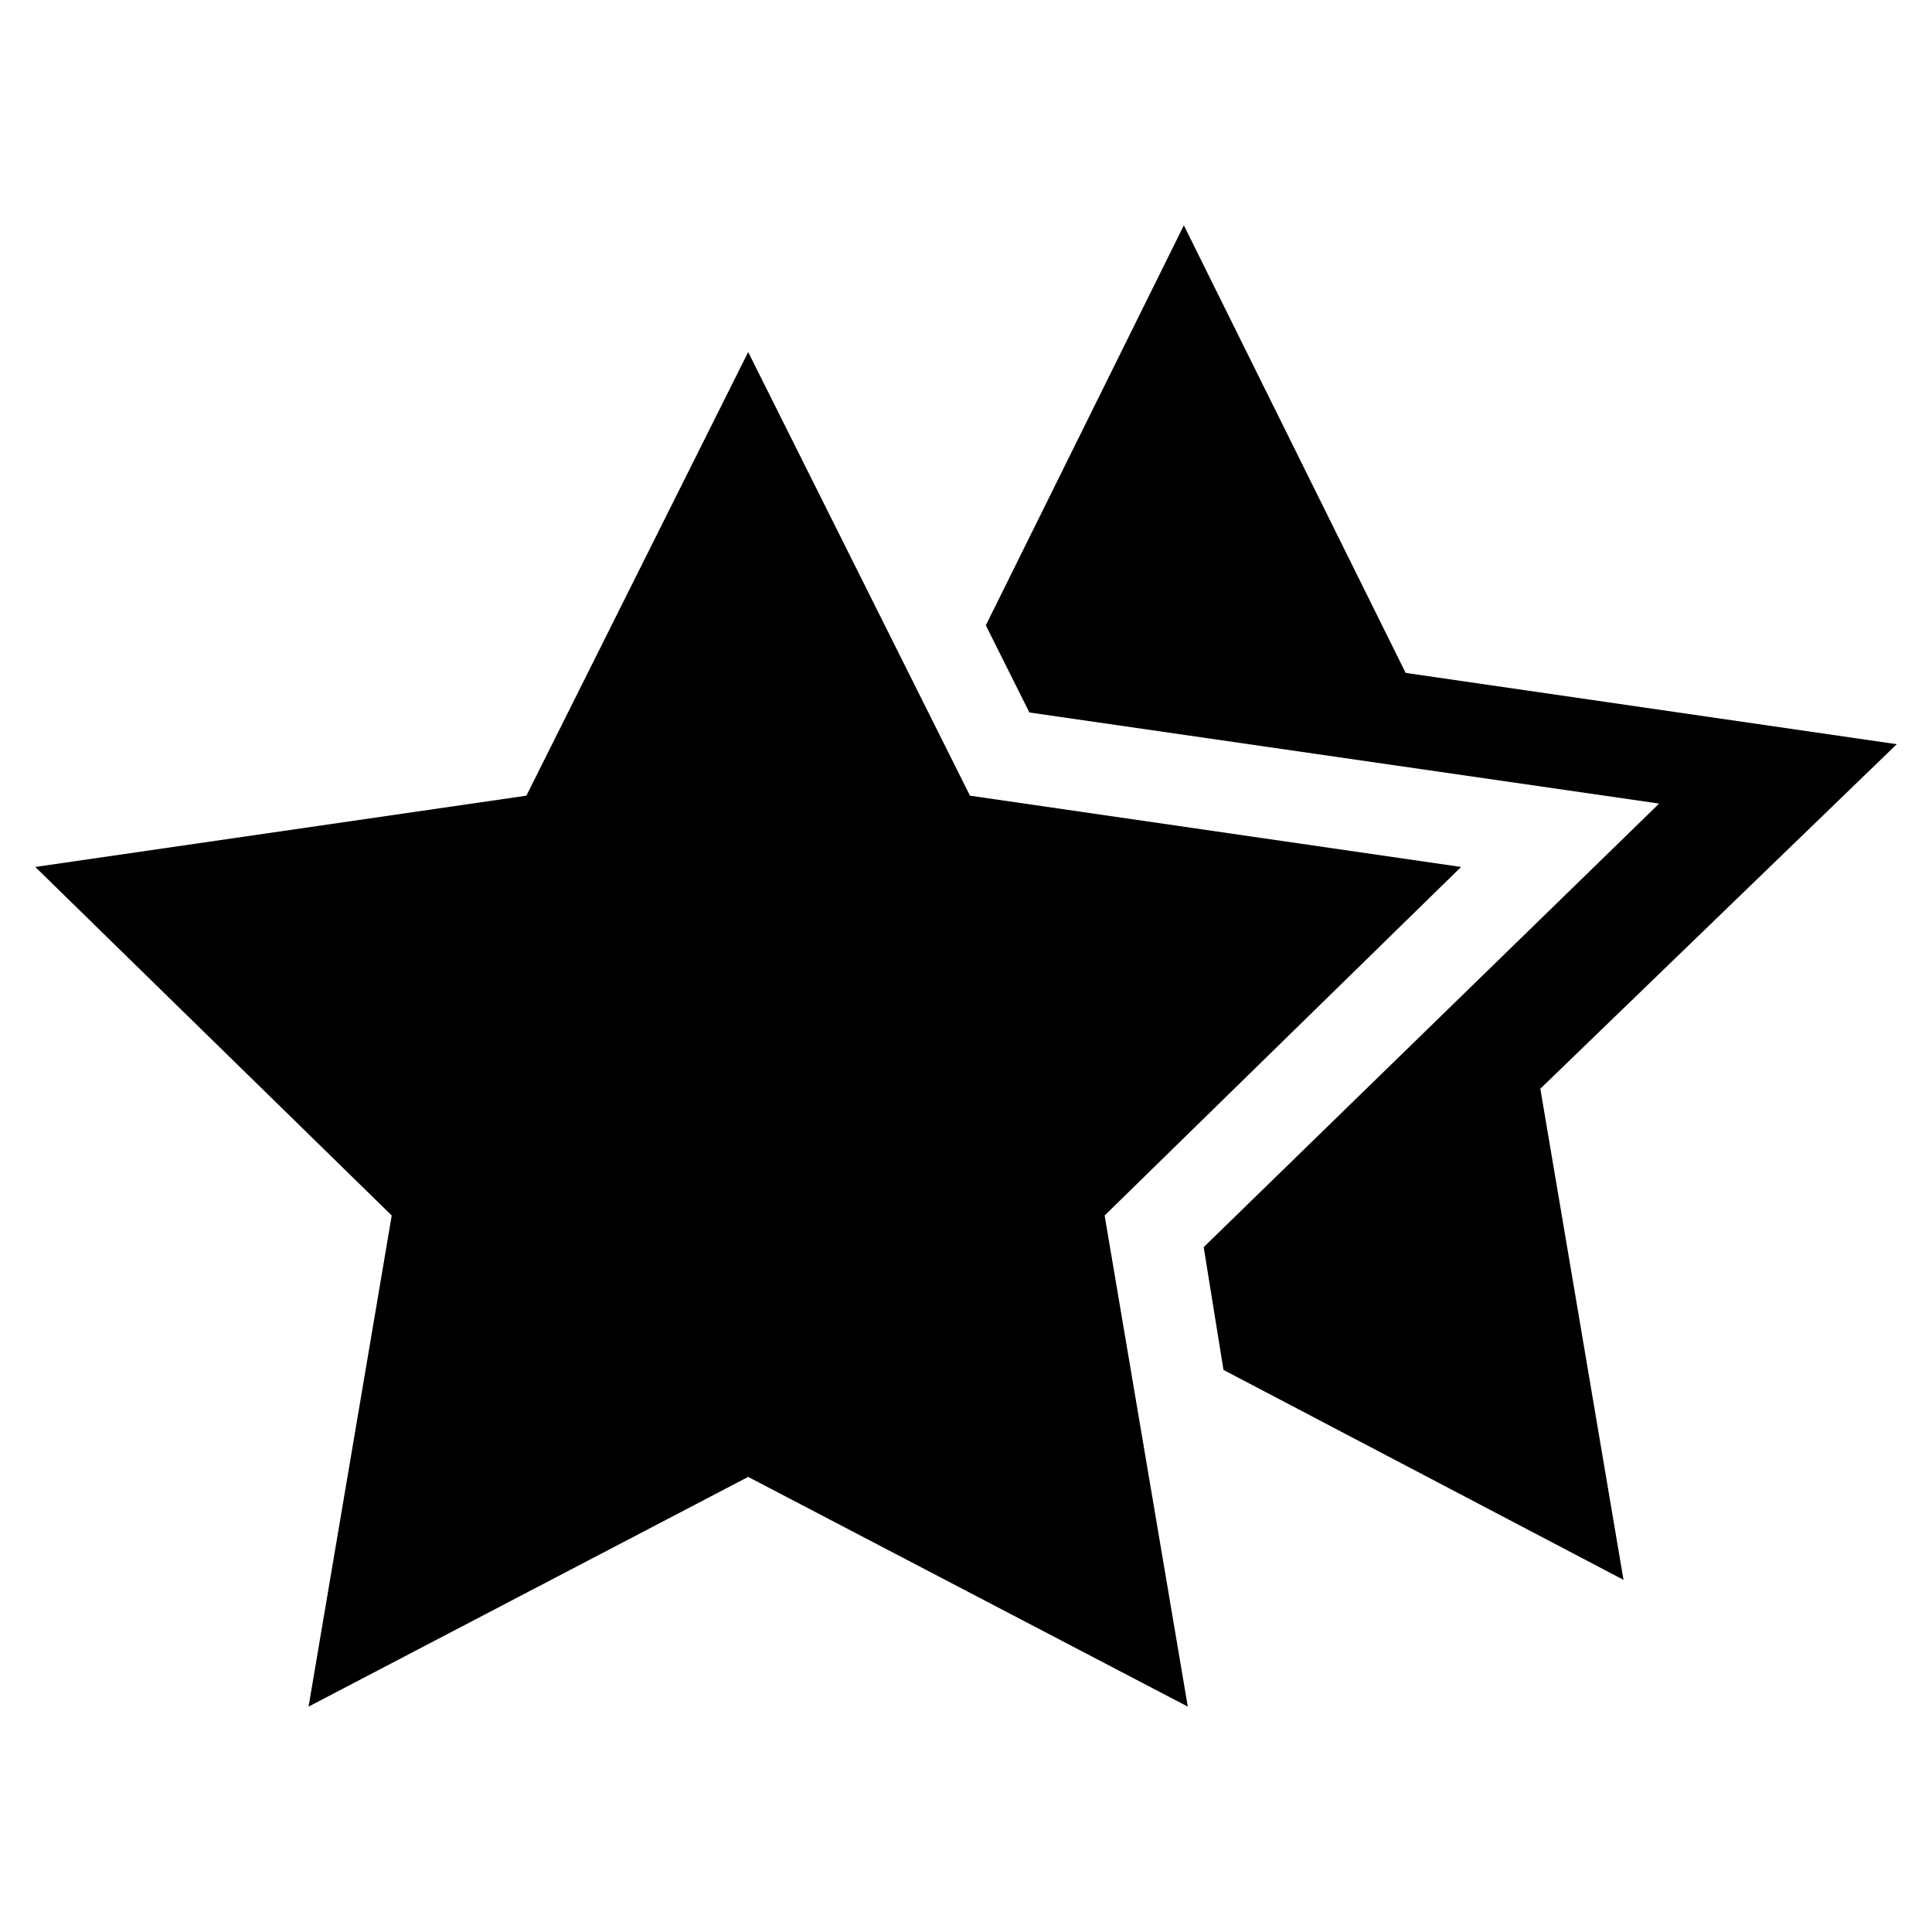 <?xml version="1.0" encoding="UTF-8"?>
<!-- Uploaded to: ICON Repo, www.iconrepo.com, Generator: ICON Repo Mixer Tools -->
<svg fill="#000000" width="800px" height="800px" version="1.1" viewBox="144 144 512 512" xmlns="http://www.w3.org/2000/svg">
 <g>
  <path d="m458.78 596.27-22.043-130.15 94.465-92.367-130.15-18.891-58.777-117.56-58.777 117.56-130.15 18.891 94.465 92.367-22.039 130.15 116.5-60.875z"/>
  <path d="m646.66 341.22-130.15-18.895-58.777-118.61-52.48 106.01 11.547 23.09 166.89 24.141-120.7 117.55 5.246 32.539 106.01 55.629-22.043-130.15z"/>
 </g>
</svg>